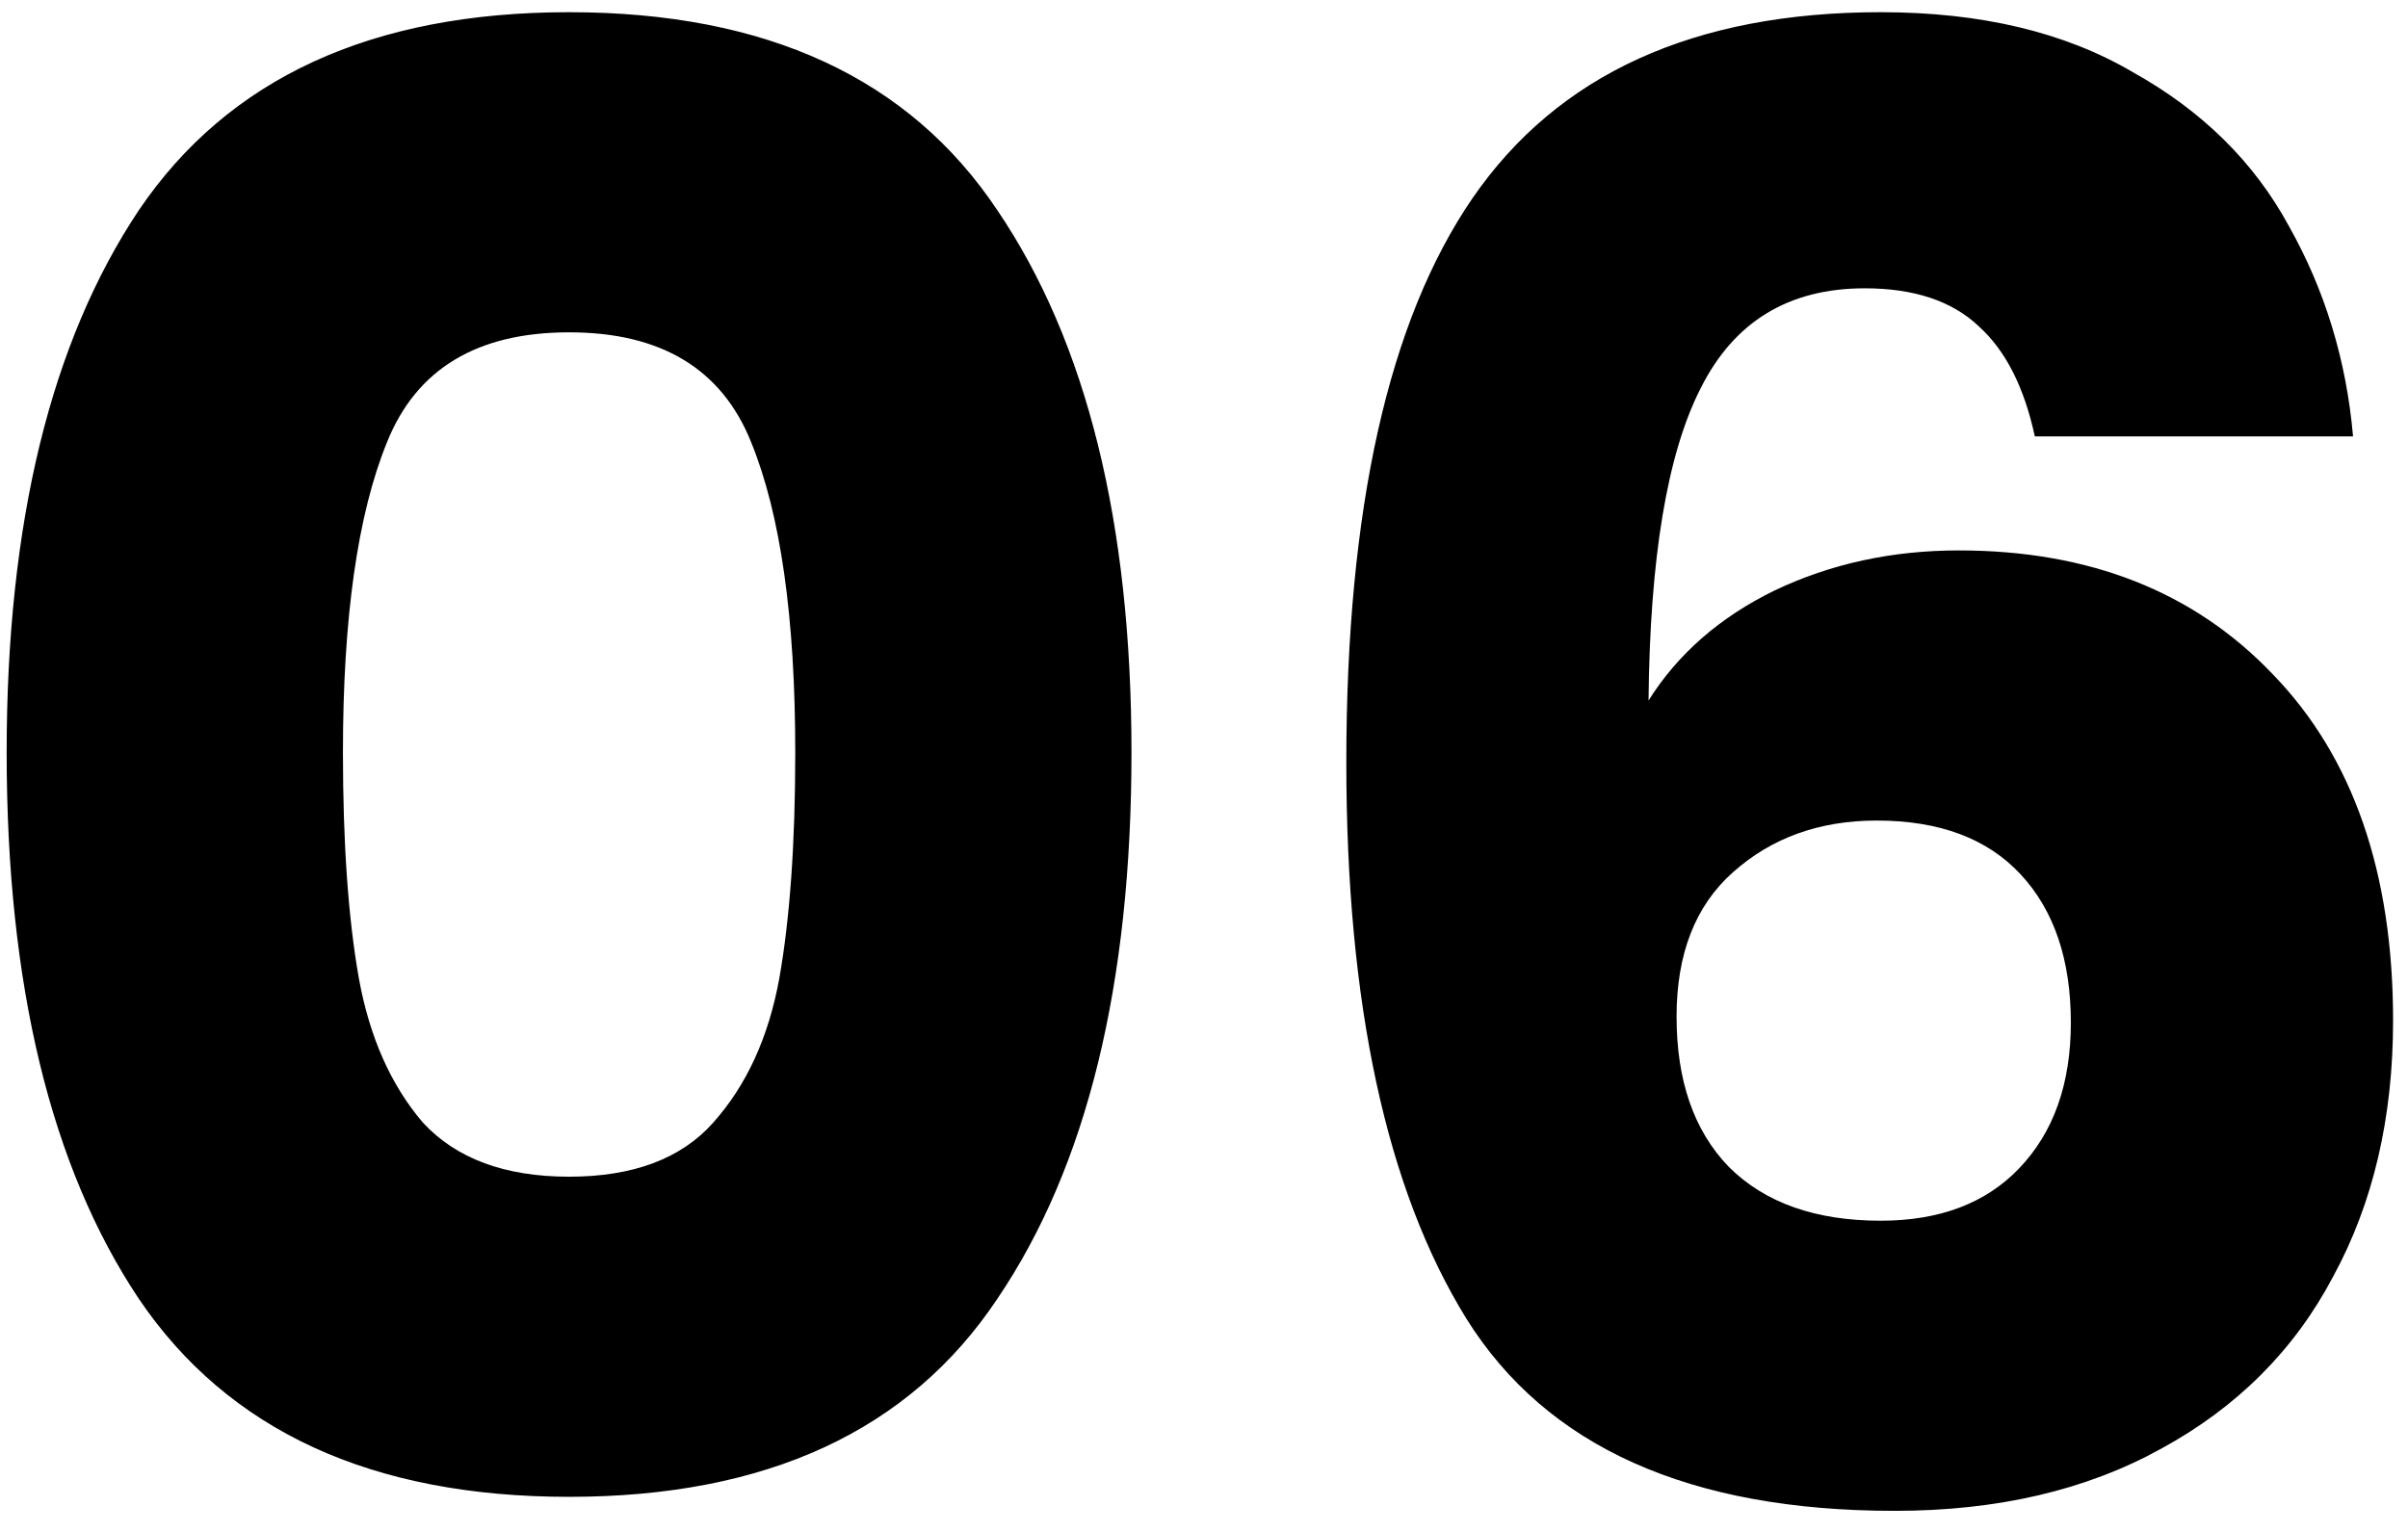 <svg xmlns="http://www.w3.org/2000/svg" width="77" height="49" viewBox="0 0 77 49" fill="none"><path d="M0.213 24.07C0.213 16.731 1.621 10.95 4.438 6.726C7.296 2.502 11.883 0.39 18.198 0.39C24.512 0.39 29.078 2.502 31.893 6.726C34.752 10.95 36.181 16.731 36.181 24.07C36.181 31.494 34.752 37.318 31.893 41.542C29.078 45.766 24.512 47.878 18.198 47.878C11.883 47.878 7.296 45.766 4.438 41.542C1.621 37.318 0.213 31.494 0.213 24.07ZM25.43 24.07C25.43 19.761 24.96 16.454 24.021 14.15C23.083 11.803 21.142 10.63 18.198 10.63C15.254 10.63 13.312 11.803 12.373 14.15C11.435 16.454 10.966 19.761 10.966 24.07C10.966 26.971 11.136 29.382 11.477 31.302C11.819 33.179 12.502 34.715 13.525 35.91C14.592 37.062 16.149 37.638 18.198 37.638C20.245 37.638 21.782 37.062 22.805 35.91C23.872 34.715 24.576 33.179 24.918 31.302C25.259 29.382 25.43 26.971 25.43 24.07ZM65.067 13.958C64.726 12.379 64.129 11.206 63.276 10.438C62.422 9.627 61.206 9.222 59.627 9.222C57.196 9.222 55.446 10.289 54.38 12.422C53.313 14.512 52.758 17.84 52.715 22.406C53.654 20.913 54.998 19.739 56.748 18.886C58.539 18.032 60.502 17.606 62.636 17.606C66.817 17.606 70.166 18.928 72.683 21.574C75.243 24.219 76.523 27.91 76.523 32.646C76.523 35.761 75.883 38.491 74.603 40.838C73.366 43.184 71.531 45.019 69.1 46.342C66.71 47.664 63.873 48.326 60.587 48.326C54.017 48.326 49.452 46.278 46.892 42.182C44.331 38.043 43.051 32.112 43.051 24.39C43.051 16.283 44.395 10.267 47.084 6.342C49.814 2.374 54.166 0.39 60.139 0.39C63.34 0.39 66.028 1.03 68.204 2.31C70.422 3.547 72.086 5.19 73.195 7.238C74.347 9.286 75.03 11.526 75.243 13.958H65.067ZM60.011 26.246C58.177 26.246 56.641 26.8 55.404 27.91C54.209 28.977 53.611 30.512 53.611 32.518C53.611 34.566 54.166 36.166 55.276 37.318C56.428 38.47 58.049 39.046 60.139 39.046C62.017 39.046 63.489 38.491 64.555 37.382C65.665 36.23 66.219 34.672 66.219 32.71C66.219 30.704 65.686 29.126 64.62 27.974C63.553 26.822 62.017 26.246 60.011 26.246Z" fill="black"></path></svg>